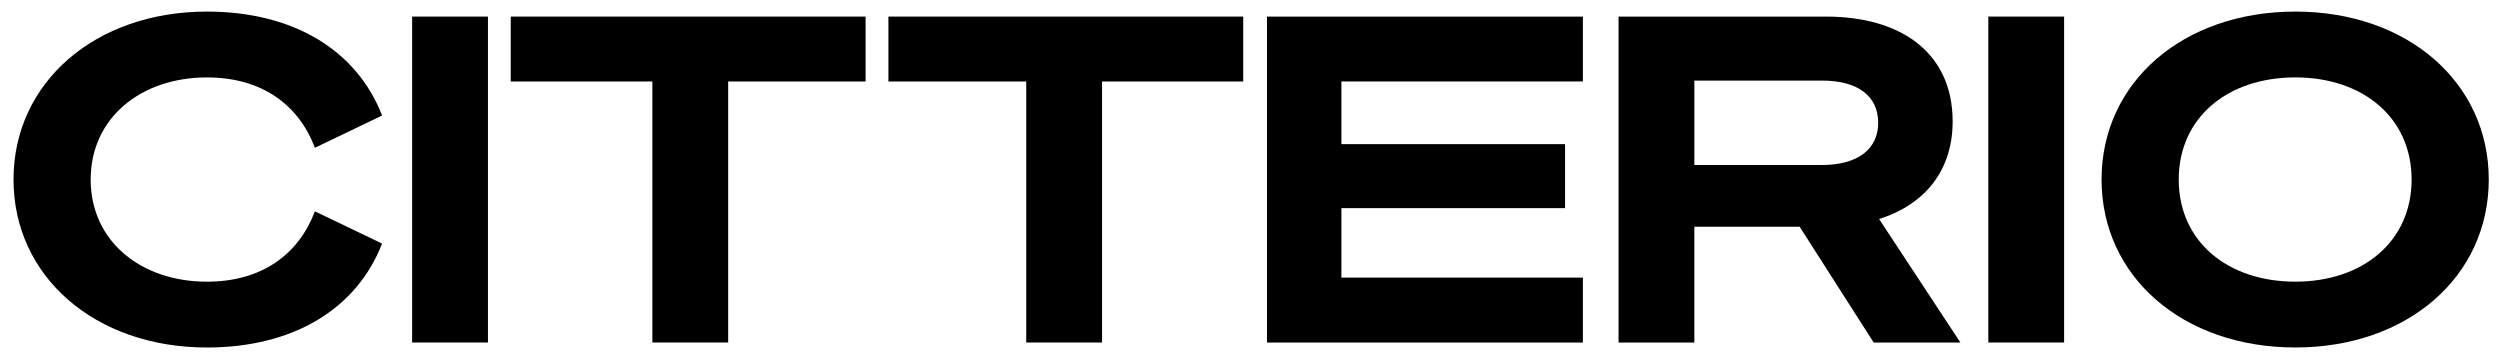 <?xml version="1.0" encoding="utf-8"?>
<!-- Generator: Adobe Illustrator 26.4.0, SVG Export Plug-In . SVG Version: 6.00 Build 0)  -->
<svg version="1.1" id="Livello_1" xmlns="http://www.w3.org/2000/svg" xmlns:xlink="http://www.w3.org/1999/xlink" x="0px" y="0px"
	 viewBox="0 0 1010 145" style="enable-background:new 0 0 1010 145;" xml:space="preserve">
<g>
	<path d="M83.58,4.68c35.39,0,60.7,15.95,70.78,41.99L127.22,59.7c-6.6-17.42-21.46-28.42-43.64-28.42
		c-26.59,0-46.95,16.32-46.95,41.26s20.36,41.26,46.95,41.26c22.19,0,37.04-11,43.64-28.42l27.14,13.02
		c-10.09,26.04-35.39,41.99-70.78,41.99c-45.11,0-78.12-28.61-78.12-67.85S38.47,4.68,83.58,4.68z"/>
	<path d="M197.12,138.37H166.5V6.7h30.63V138.37z"/>
	<path d="M639.49,6.7v26.22h-97.56v25.31h90.36v25.86h-90.36v28.06h97.56v26.22H511.86V6.7H639.49z"/>
	<path d="M684.51,138.37h-30.62V6.7h83.81c30.63,0,51.17,14.85,51.17,42.36c0,19.81-11.19,33.56-29.71,39.43l32.83,49.88h-35.03
		L727.06,91.6h-42.55V138.37z M736.05,66.66c14.49,0,22.74-6.42,22.74-17.06c0-10.82-8.25-17.05-22.74-17.05h-51.53v34.11H736.05z"
		/>
	<path d="M833.9,138.37h-30.62V6.7h30.62V138.37z"/>
	<path d="M1005.46,72.53c0,39.24-32.83,67.85-78.12,67.85c-45.48,0-78.31-28.61-78.31-67.85s32.83-67.85,78.31-67.85
		C972.63,4.68,1005.46,33.29,1005.46,72.53z M880.21,72.53c0,24.94,19.62,41.26,47.13,41.26c27.32,0,46.95-16.32,46.95-41.26
		s-19.62-41.26-46.95-41.26C899.83,31.27,880.21,47.59,880.21,72.53z"/>
	<g>
		<polygon points="206.34,6.7 206.34,32.92 263.56,32.92 263.56,138.37 294.18,138.37 294.18,32.92 349.7,32.92 349.7,6.7 		"/>
		<polygon points="358.92,6.7 358.92,32.92 414.6,32.92 414.6,138.37 445.23,138.37 445.23,32.92 502.26,32.92 502.26,6.7 		"/>
	</g>
</g>
</svg>
